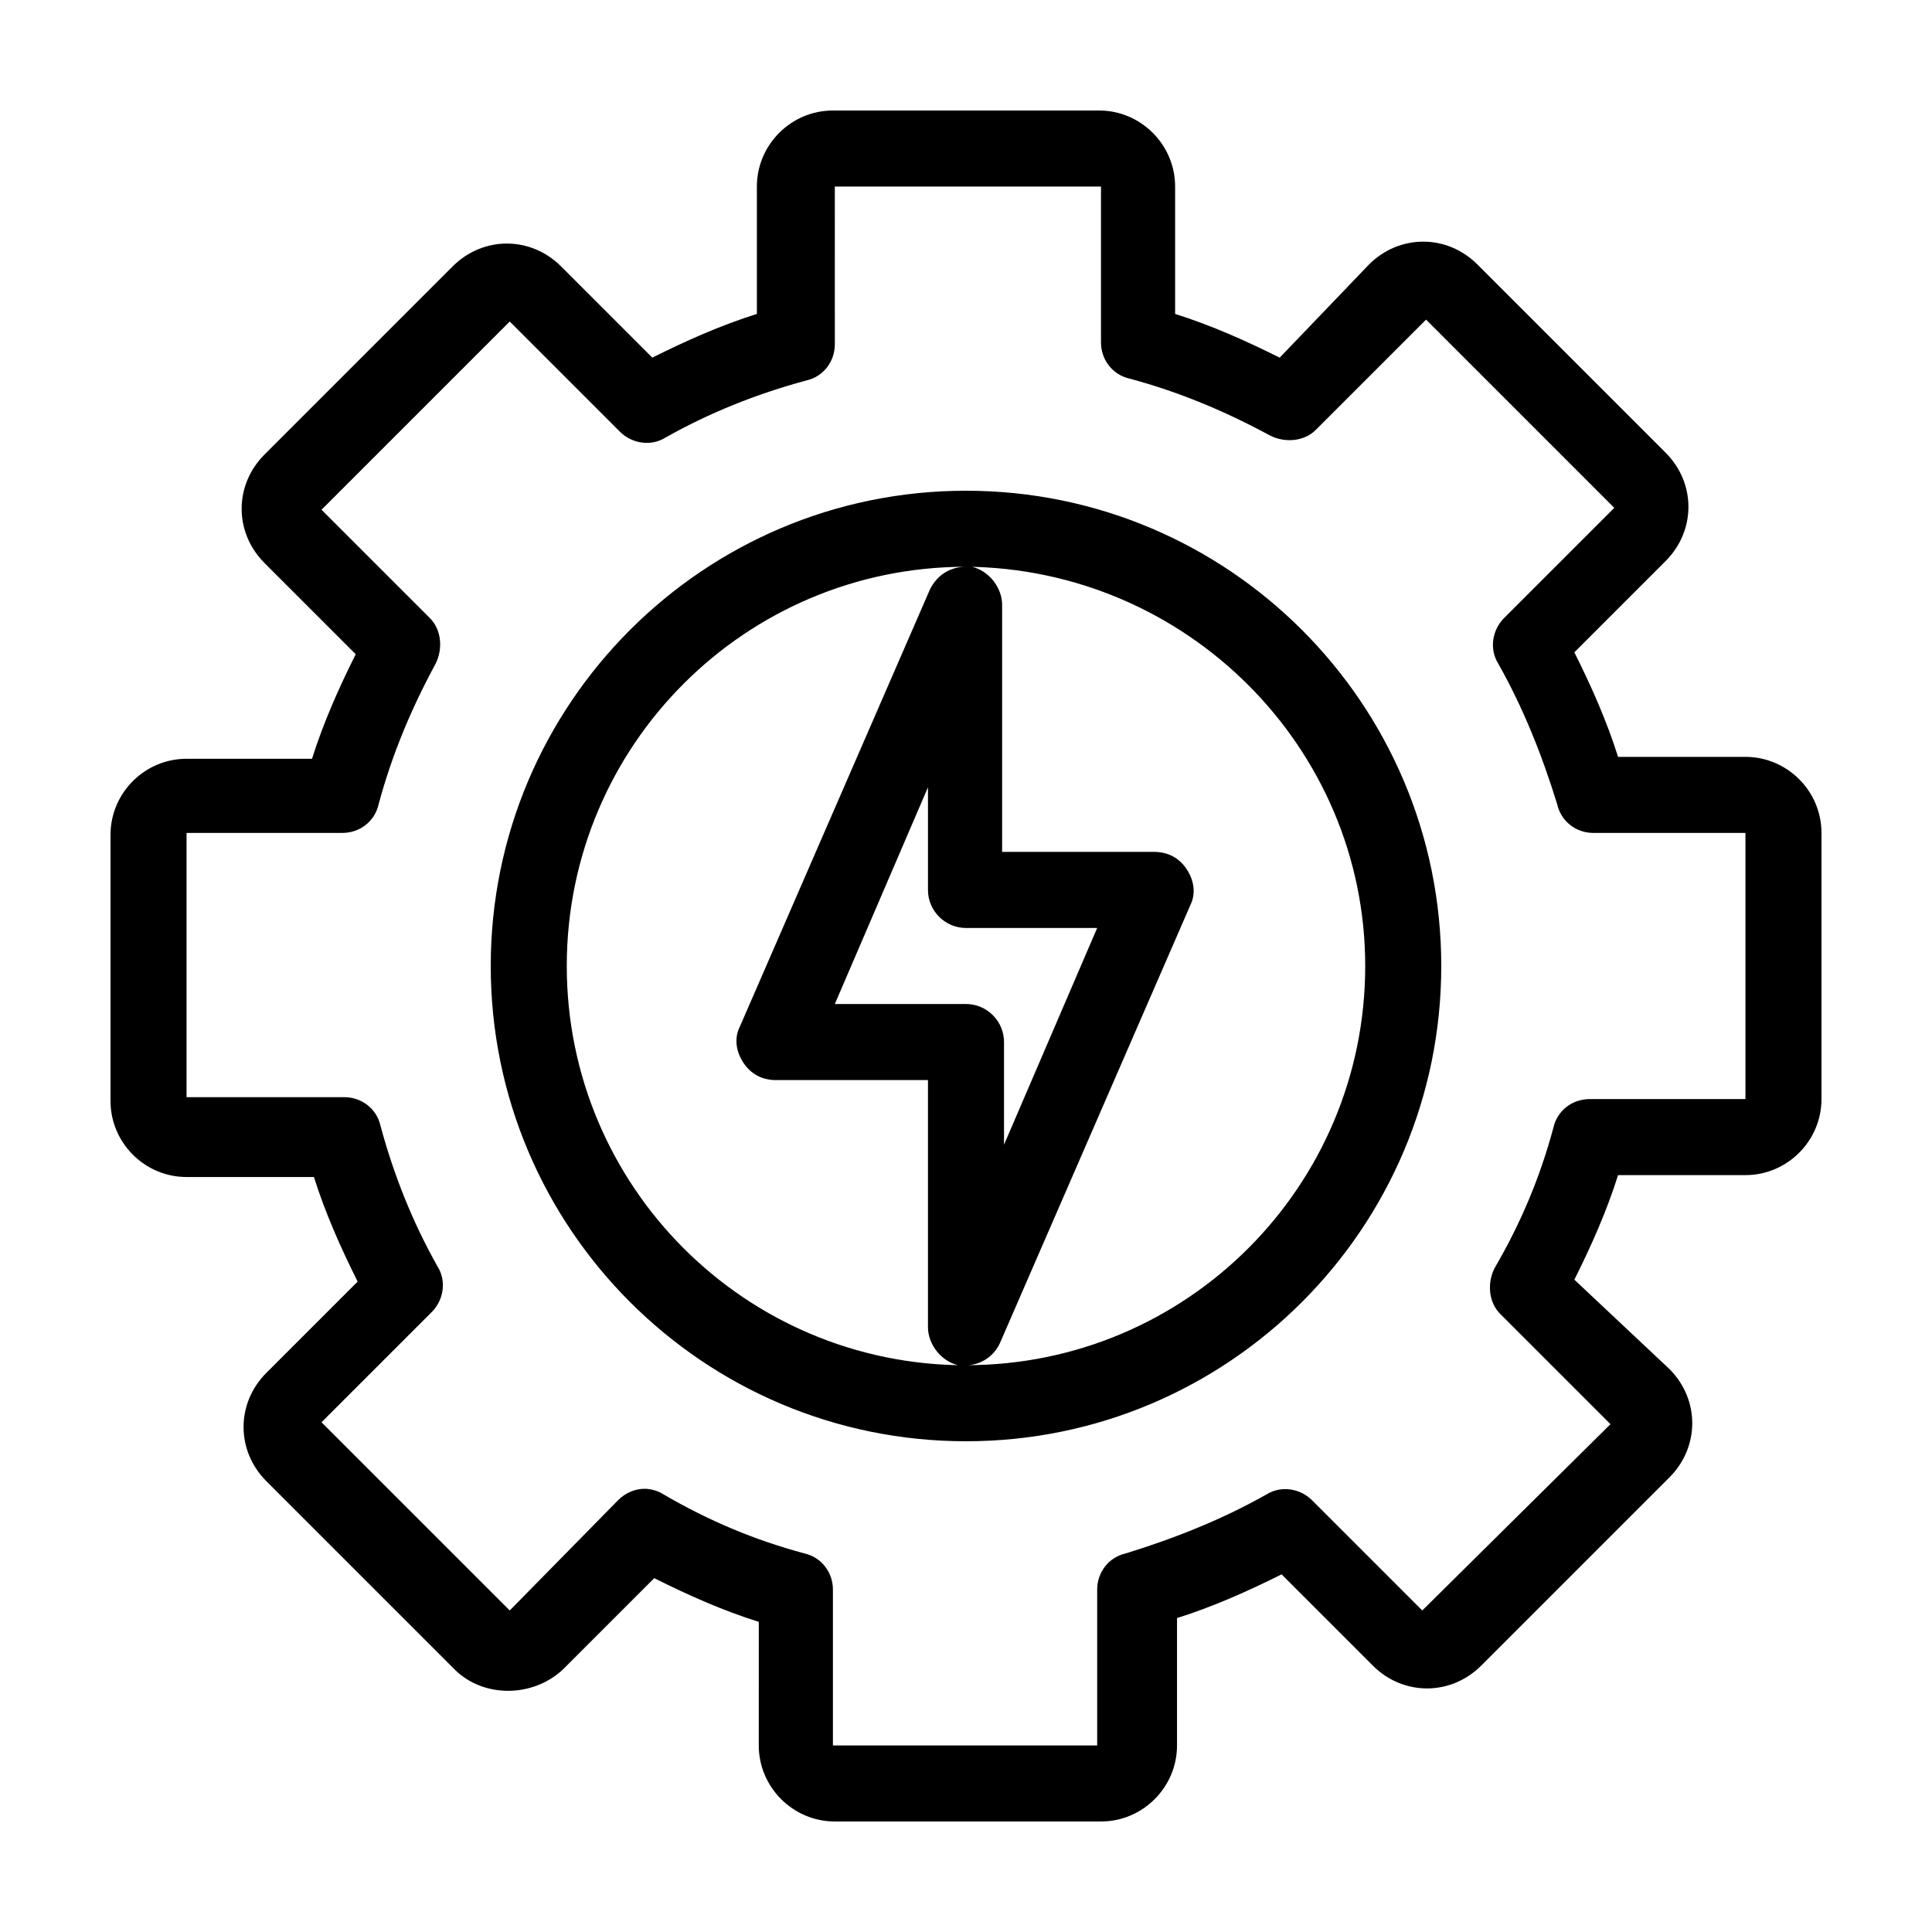 <?xml version="1.0" encoding="UTF-8"?>
<!-- Uploaded to: SVG Repo, www.svgrepo.com, Generator: SVG Repo Mixer Tools -->
<svg fill="#000000" width="800px" height="800px" version="1.1" viewBox="144 144 512 512" xmlns="http://www.w3.org/2000/svg">
 <path d="m606.56 344.58h-33.754c-3.023-9.574-7.055-18.641-11.586-27.711l24.184-24.184c8.062-8.062 8.062-20.656 0-28.719l-49.879-49.879c-8.062-8.062-20.656-8.062-28.719 0l-23.676 24.695c-9.07-4.535-18.137-8.566-27.711-11.586v-33.758c0-11.082-9.07-20.152-20.152-20.152h-70.535c-11.082 0-20.152 9.07-20.152 20.152v33.754c-9.574 3.023-18.641 7.055-27.711 11.586l-24.184-24.184c-8.062-8.062-20.656-8.062-28.719 0l-49.879 49.879c-8.062 8.062-8.062 20.656 0 28.719l24.184 24.184c-4.535 9.07-8.566 18.137-11.586 27.711l-33.246-0.004c-11.082 0-20.152 9.07-20.152 20.152v70.535c0 11.082 9.07 20.152 20.152 20.152h33.754c3.023 9.574 7.055 18.641 11.586 27.711l-24.184 24.184c-8.062 8.062-8.062 20.656 0 28.719l49.879 49.879c7.559 7.559 20.656 7.559 28.719 0l24.184-24.184c9.07 4.535 18.137 8.566 27.711 11.586l-0.004 32.742c0 11.082 9.07 20.152 20.152 20.152h70.535c11.082 0 20.152-9.07 20.152-20.152v-33.754c9.574-3.023 18.641-7.055 27.711-11.586l24.184 24.184c8.062 8.062 20.656 8.062 28.719 0l49.879-49.879c8.062-8.062 8.062-20.656 0-28.719l-25.195-23.676c4.535-9.07 8.566-18.137 11.586-27.711h33.754c11.082 0 20.152-9.07 20.152-20.152v-70.535c0-11.082-9.066-20.152-20.152-20.152zm0 90.688h-41.312c-4.535 0-8.566 3.023-9.574 7.559-3.527 13.098-8.566 25.191-15.617 37.281-2.016 4.031-1.512 9.07 1.512 12.09l29.223 29.223-49.875 49.371-29.223-29.223c-3.023-3.023-8.062-4.031-12.09-1.512-11.586 6.551-24.184 11.586-37.281 15.617-4.535 1.008-7.559 5.039-7.559 9.574v41.312h-70.031v-41.312c0-4.535-3.023-8.566-7.559-9.574-13.098-3.527-25.191-8.566-37.281-15.617-1.512-1.008-3.527-1.512-5.039-1.512-2.519 0-5.039 1.008-7.055 3.023l-28.711 29.223-49.879-49.875 29.223-29.223c3.023-3.023 4.031-8.062 1.512-12.09-6.551-11.586-11.586-24.184-15.113-37.281-1.008-4.535-5.039-7.559-9.574-7.559h-41.816v-70.031h41.312c4.535 0 8.566-3.023 9.574-7.559 3.527-13.098 8.566-25.191 15.113-37.281 2.016-4.031 1.512-9.07-1.512-12.09l-28.719-28.715 49.879-49.879 29.223 29.223c3.023 3.023 8.062 4.031 12.09 1.512 11.586-6.551 24.184-11.586 37.281-15.113 4.535-1.008 7.559-5.039 7.559-9.574l-0.004-41.816h70.535v41.312c0 4.535 3.023 8.566 7.559 9.574 13.098 3.527 25.191 8.566 37.281 15.113 4.031 2.016 9.07 1.512 12.09-1.512l29.223-29.223 49.879 49.879-29.223 29.223c-3.023 3.023-4.031 8.062-1.512 12.09 6.551 11.586 11.586 24.184 15.617 37.281 1.008 4.535 5.039 7.559 9.574 7.559l40.301-0.004zm-206.56-161.22c-69.527 0-125.95 56.426-125.95 125.95s56.426 125.95 125.95 125.95 125.95-56.426 125.95-125.95c-0.004-69.527-56.43-125.95-125.95-125.95zm-105.8 125.95c0-58.441 47.359-105.8 105.8-105.8-4.031 0-7.559 2.016-9.574 6.047l-50.383 115.88c-1.512 3.023-1.008 6.551 1.008 9.574 2.016 3.023 5.039 4.535 8.566 4.535h40.305v65.496c0 4.535 3.527 9.07 8.062 10.078h2.016c-58.445-0.008-105.8-47.363-105.8-105.8zm105.8 10.074h-34.762l24.684-57.434v27.207c0 5.543 4.535 10.078 10.078 10.078h34.762l-24.688 57.43v-27.203c0-5.543-4.535-10.078-10.074-10.078zm0 95.723c4.031 0 7.559-2.519 9.07-6.047l50.383-115.88c1.512-3.023 1.008-6.551-1.008-9.574-2.016-3.023-5.039-4.535-8.566-4.535h-40.305l-0.004-65.492c0-4.535-3.527-9.07-8.062-10.078h-1.512c58.445 0.508 105.8 47.863 105.8 105.8 0 58.441-47.355 105.8-105.8 105.8z"/>
</svg>